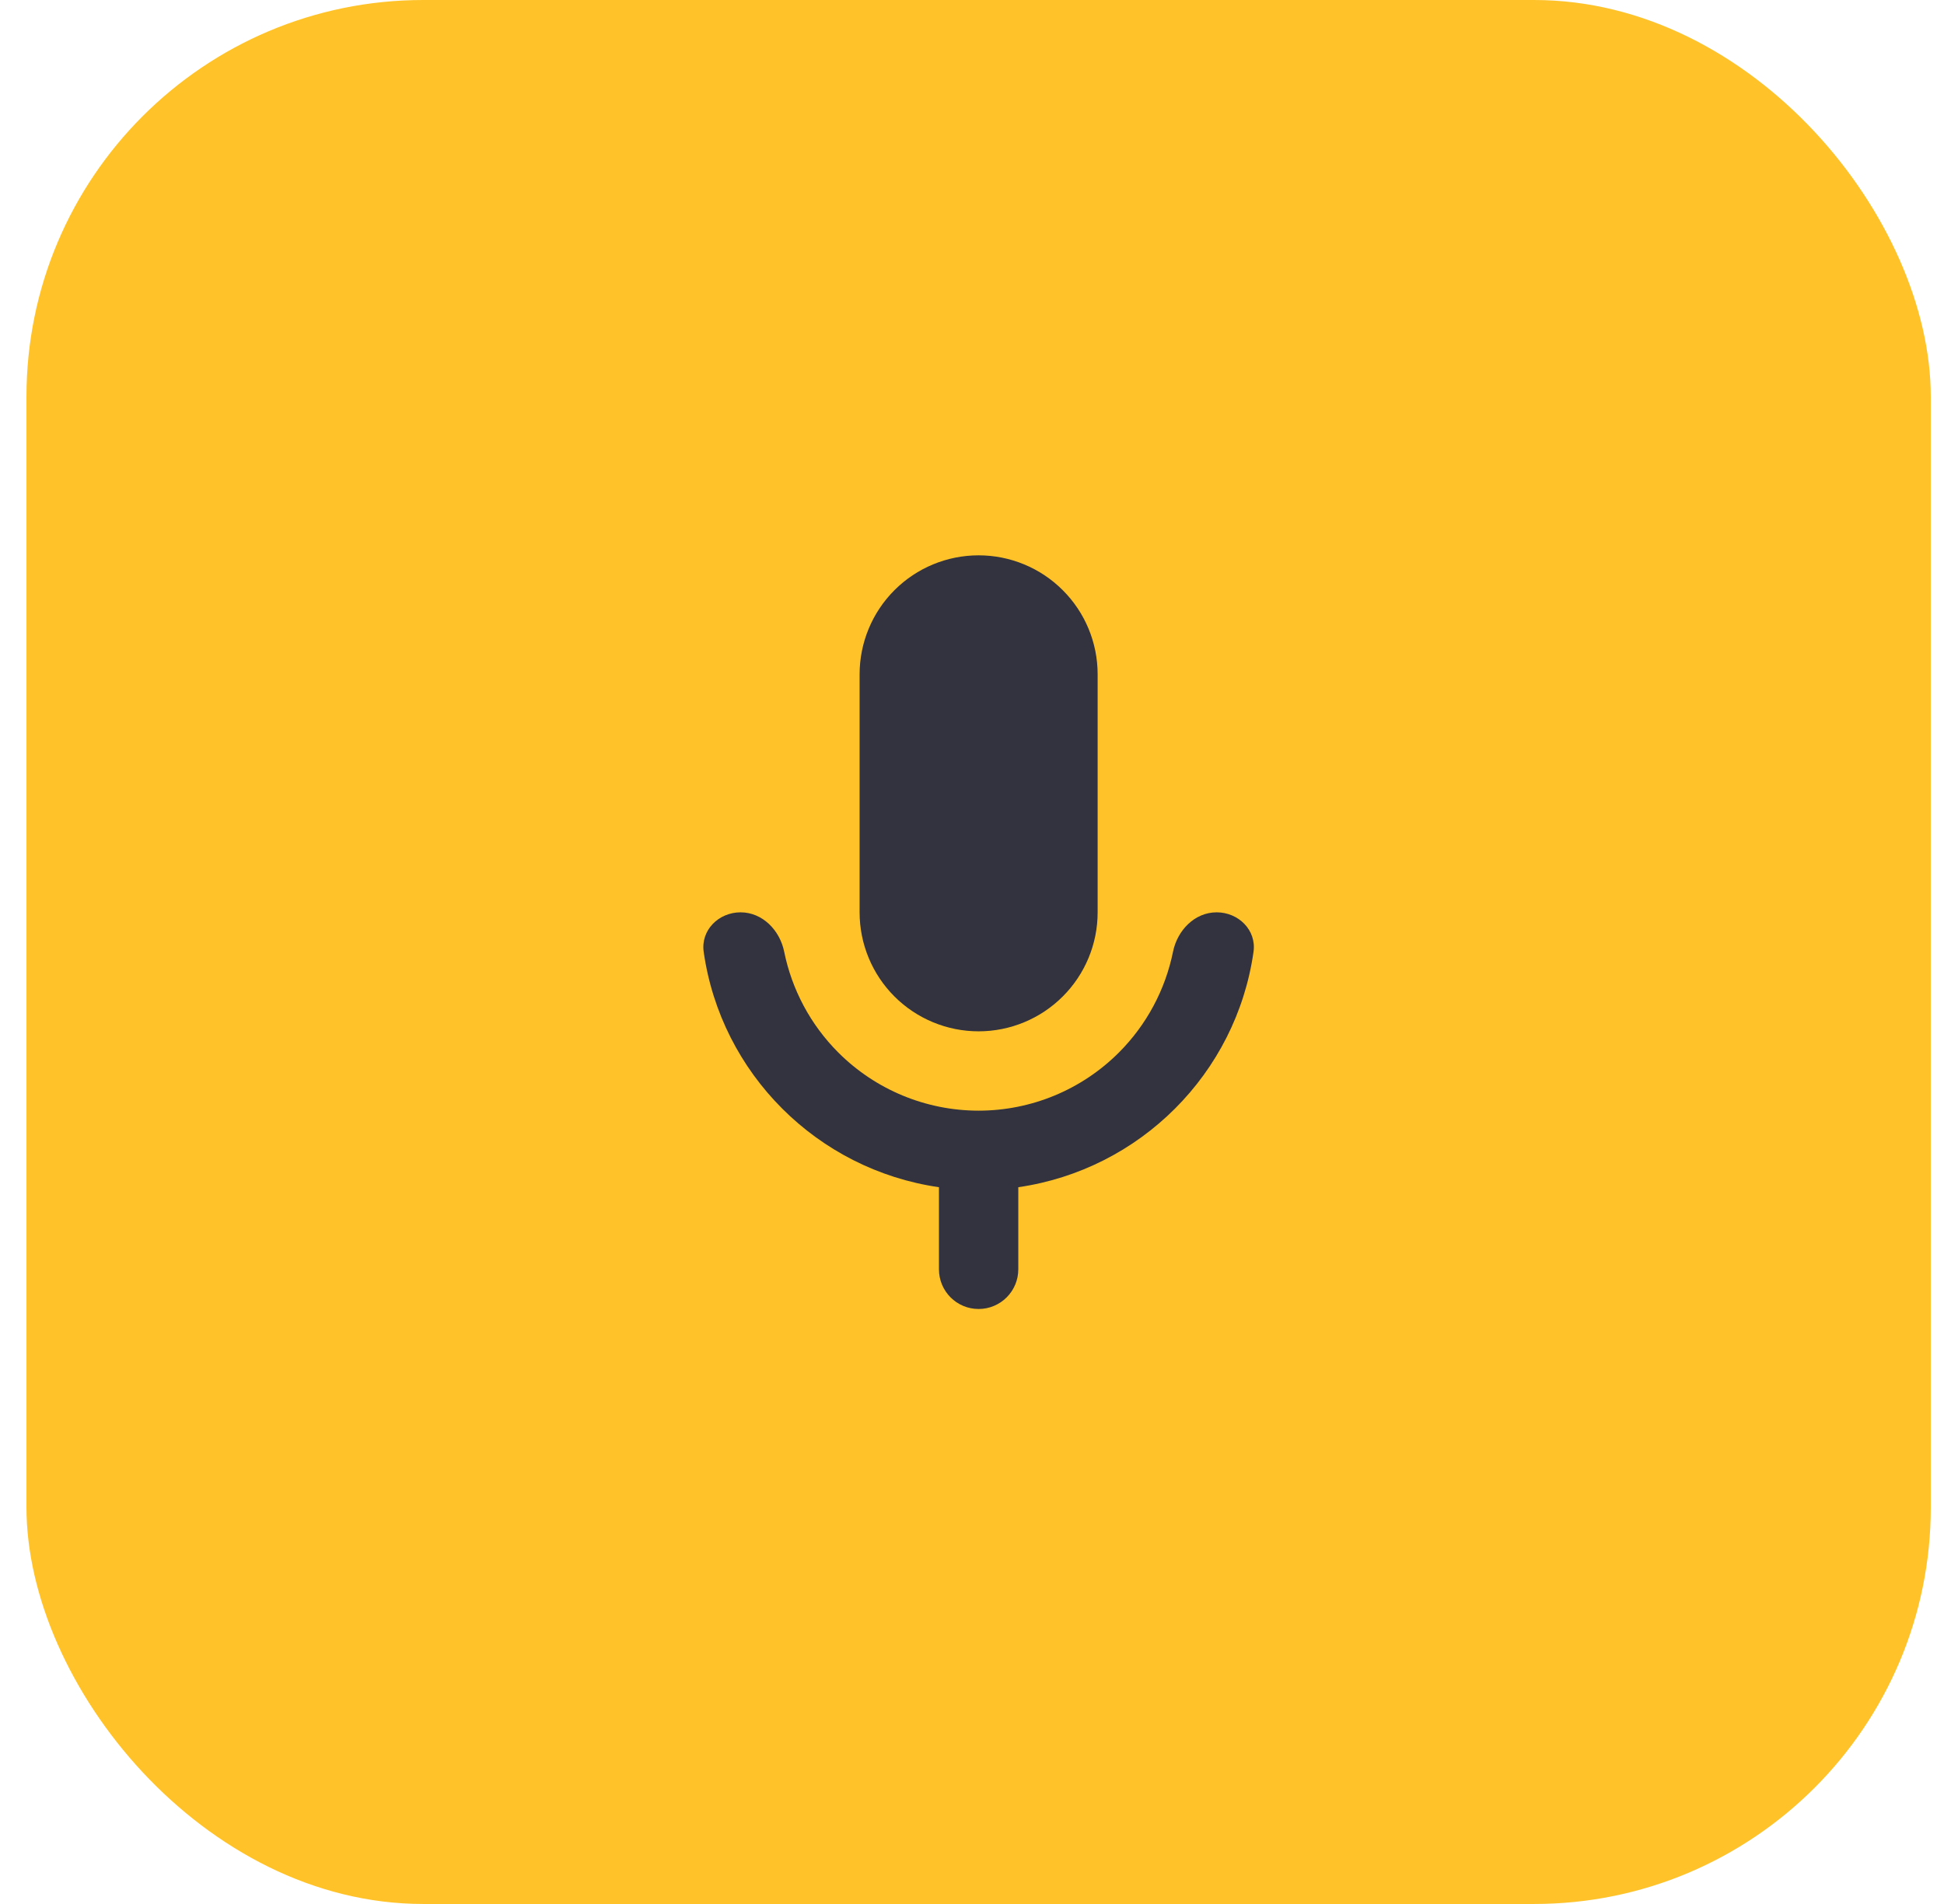 <svg width="49" height="48" viewBox="0 0 49 48" fill="none" xmlns="http://www.w3.org/2000/svg">
<rect x="0.667" width="48" height="48" rx="10" fill="#FFC329"/>
<path d="M24.667 14C25.462 14 26.226 14.316 26.788 14.879C27.351 15.441 27.667 16.204 27.667 17V23C27.667 23.796 27.351 24.559 26.788 25.121C26.226 25.684 25.462 26 24.667 26C23.871 26 23.108 25.684 22.545 25.121C21.983 24.559 21.667 23.796 21.667 23V17C21.667 16.204 21.983 15.441 22.545 14.879C23.108 14.316 23.871 14 24.667 14ZM30.667 23C31.219 23 31.674 23.45 31.596 23.997C31.159 27.066 28.732 29.487 25.667 29.93V32C25.667 32.552 25.219 33 24.667 33V33C24.114 33 23.667 32.552 23.667 32V29.93C20.602 29.487 18.174 27.066 17.737 23.997C17.659 23.45 18.114 23 18.667 23V23C19.219 23 19.657 23.452 19.766 23.993C19.96 24.949 20.431 25.835 21.131 26.535C22.069 27.473 23.341 28 24.667 28C25.993 28 27.265 27.473 28.202 26.535C28.902 25.835 29.373 24.949 29.567 23.993C29.677 23.452 30.114 23 30.667 23V23Z" fill="#33333F"/>
</svg>
